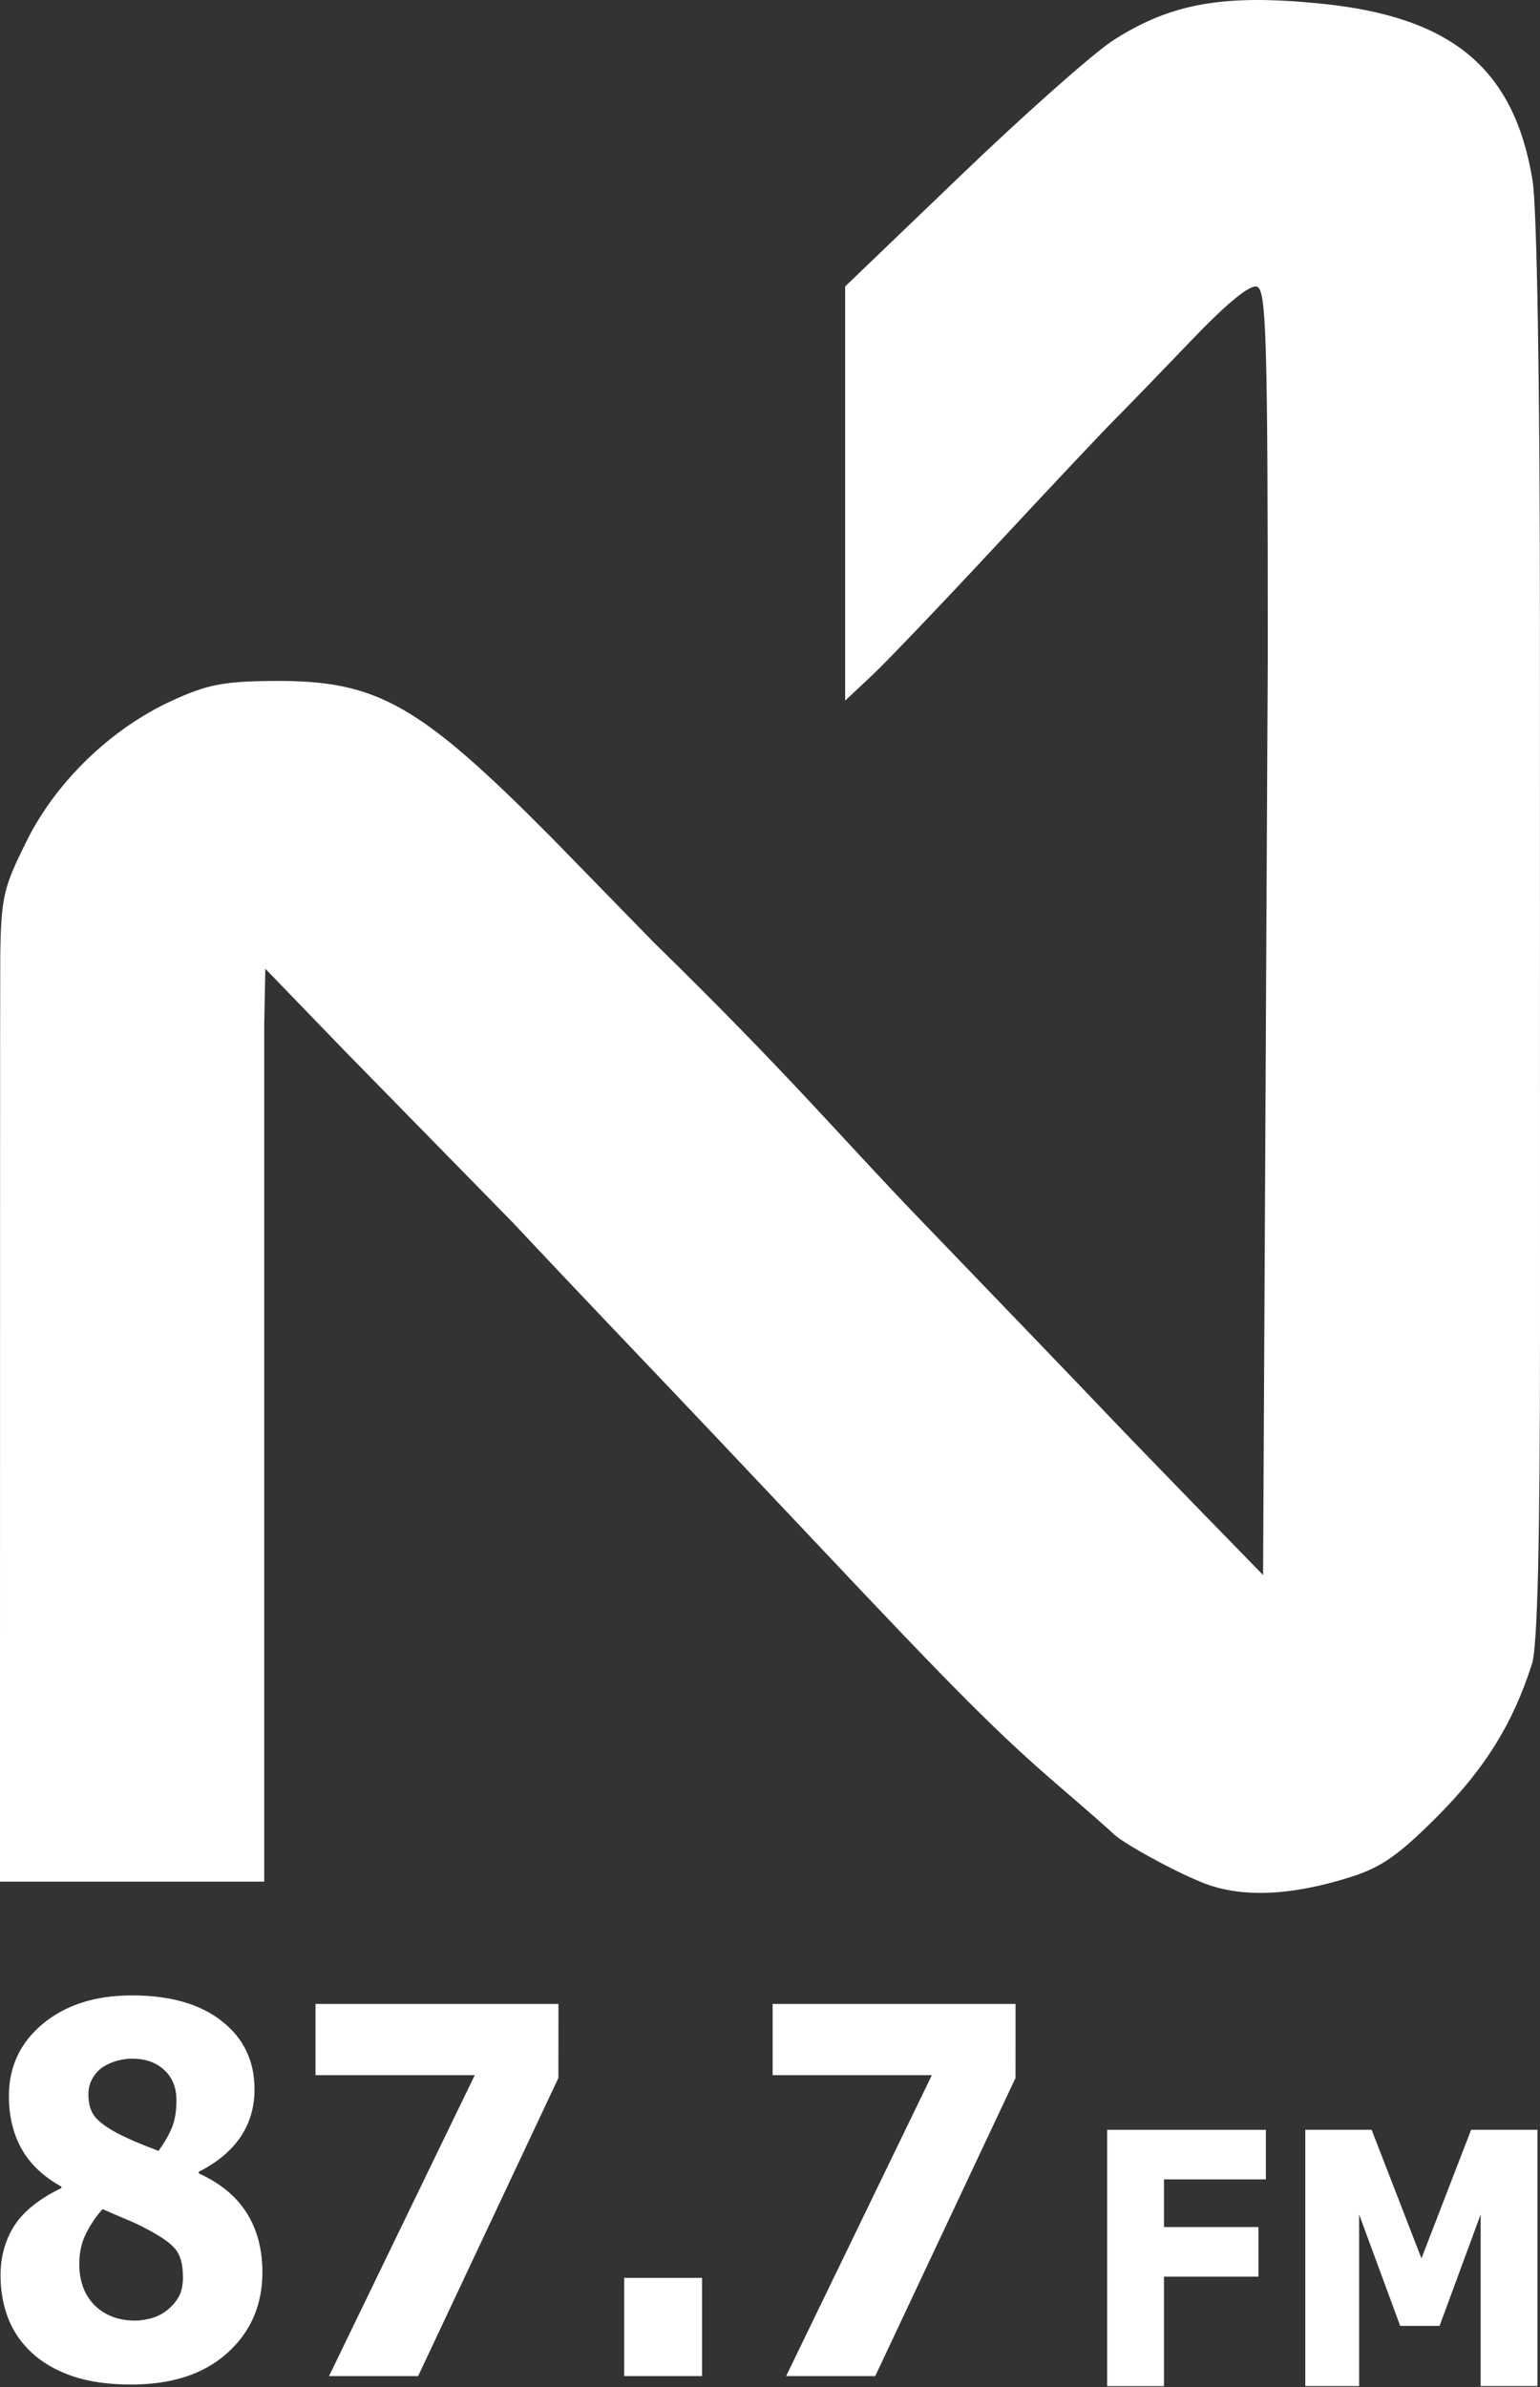 <?xml version="1.0" encoding="UTF-8" standalone="no"?>
<!-- Created with Inkscape (http://www.inkscape.org/) -->

<svg
   width="99.313mm"
   height="153.911mm"
   viewBox="0 0 99.313 153.911"
   version="1.1"
   id="svg5"
   xml:space="preserve"
   inkscape:version="1.2.1 (9c6d41e410, 2022-07-14)"
   sodipodi:docname="logo oR.svg"
   xmlns:inkscape="http://www.inkscape.org/namespaces/inkscape"
   xmlns:sodipodi="http://sodipodi.sourceforge.net/DTD/sodipodi-0.dtd"
   xmlns="http://www.w3.org/2000/svg"
   xmlns:svg="http://www.w3.org/2000/svg"><rect x="0" y="0" width="99.313" height="153.911" fill="#333333" stroke="none"/><sodipodi:namedview
     id="namedview7"
     pagecolor="#ffffff"
     bordercolor="#000000"
     borderopacity="0.25"
     inkscape:showpageshadow="2"
     inkscape:pageopacity="0.0"
     inkscape:pagecheckerboard="0"
     inkscape:deskcolor="#d1d1d1"
     inkscape:document-units="mm"
     showgrid="false"
     showguides="true"
     inkscape:zoom="0.5852904"
     inkscape:cx="352.81631"
     inkscape:cy="382.716"
     inkscape:window-width="1600"
     inkscape:window-height="837"
     inkscape:window-x="-8"
     inkscape:window-y="-8"
     inkscape:window-maximized="1"
     inkscape:current-layer="layer1"><sodipodi:guide
       position="-0.296,115.719"
       orientation="1,0"
       id="guide574"
       inkscape:locked="false" /><sodipodi:guide
       position="99.608,135.609"
       orientation="1,0"
       id="guide576"
       inkscape:locked="false" /><sodipodi:guide
       position="123.115,-0.007"
       orientation="0,-1"
       id="guide666"
       inkscape:locked="false" /></sodipodi:namedview><defs
     id="defs2"><rect
       x="131.559"
       y="649.25"
       width="44.168"
       height="15.378"
       id="rect518" /><rect
       x="131.559"
       y="649.25"
       width="35.717"
       height="16.32"
       id="rect518-7" /></defs><g
     inkscape:label="Calque 1"
     inkscape:groupmode="layer"
     id="layer1"
     transform="translate(-45.953,-23.288)"><path
       style="fill:#000000;stroke-width:0.307"
       id="path181"
       d="" /><path
       style="fill:#000000;stroke-width:0.307"
       id="path179"
       d="" /><path
       style="fill:#000000;stroke-width:0.307"
       id="path308"
       d="" /><path
       style="fill:#000000;stroke-width:0.307"
       id="path306"
       d="" /><path
       id="path385"
       style="fill:#ffffff;stroke-width:0.452"
       d="m 145.262,63.646 c -0.002,-15.64 -0.193,-27.02 -0.481,-28.76 -1.189,-7.172 -5.179,-10.505 -13.598,-11.359 -1.573,-0.16 -2.965,-0.242 -4.227,-0.239 h -1e-4 c -3.786,0.011 -6.398,0.795 -9.204,2.593 -1.255,0.805 -5.66,4.706 -9.789,8.669 l -7.507,7.205 v 13.351 13.351 l 1.667,-1.558 c 0.916,-0.857 4.502,-4.607 7.968,-8.334 3.466,-3.727 6.926,-7.401 7.688,-8.165 0.762,-0.764 3,-3.075 4.973,-5.136 2.356,-2.46 3.823,-3.658 4.273,-3.489 0.594,0.223 0.685,3.431 0.685,24.005 l -0.302,59.054 -4.135,-4.243 c -2.274,-2.334 -5.122,-5.283 -6.329,-6.553 -1.206,-1.27 -6.465,-6.742 -11.687,-12.161 -5.221,-5.418 -8.307,-9.191 -17.164,-17.851 l -6.541,-6.705 c -8.551,-8.623 -11.273,-10.167 -17.855,-10.131 -3.315,0.018 -4.367,0.221 -6.679,1.284 -3.928,1.807 -7.474,5.24 -9.36,9.061 -1.439,2.916 -1.648,3.482 -1.689,7.572 l -0.009,5.845 -0.01,53.649 H 62.992 V 117.024 89.449 l 0.071,-3.704 5.126,5.305 10.833,11.058 c 1.98,2.112 5.641,5.98 8.137,8.594 2.496,2.614 7.691,8.099 11.545,12.189 8.953,9.501 11.714,12.262 15.605,15.606 1.736,1.492 3.257,2.825 3.382,2.962 0.527,0.583 3.832,2.409 5.792,3.201 2.469,0.998 5.679,0.878 9.582,-0.359 1.982,-0.628 3.119,-1.427 5.646,-3.973 3.031,-3.053 4.824,-5.954 6.041,-9.775 0.352,-1.104 0.514,-7.852 0.514,-21.36"
       sodipodi:nodetypes="cssssscccccssssccssscccssccccccccccsssssssc" /><g
       aria-label="87.7 "
       transform="matrix(2.291,0,0,2.75,-256.742,-1639.064)"
       id="text516"
       style="white-space:pre;shape-inside:url(#rect518);display:inline;fill:#ffffff"><path
         d="m 139.51,657.76 q 0,1.16 -0.99,1.898 -0.984,0.738 -2.707,0.738 -0.967,0 -1.658,-0.199 -0.691,-0.199 -1.143,-0.551 -0.445,-0.346 -0.662,-0.809 -0.211,-0.463 -0.211,-0.996 0,-0.656 0.381,-1.16 0.387,-0.51 1.33,-0.891 v -0.035 q -0.762,-0.352 -1.119,-0.885 -0.357,-0.533 -0.357,-1.236 0,-1.037 0.961,-1.699 0.961,-0.662 2.502,-0.662 1.617,0 2.531,0.604 0.92,0.598 0.92,1.6 0,0.621 -0.387,1.107 -0.387,0.486 -1.184,0.826 v 0.035 q 0.914,0.346 1.354,0.932 0.439,0.586 0.439,1.383 z m -2.42,-4.031 q 0,-0.445 -0.346,-0.709 -0.34,-0.264 -0.908,-0.264 -0.211,0 -0.434,0.053 -0.217,0.053 -0.398,0.152 -0.17,0.1 -0.281,0.264 -0.111,0.158 -0.111,0.363 0,0.346 0.193,0.539 0.199,0.193 0.645,0.387 0.164,0.07 0.445,0.176 0.287,0.1 0.691,0.229 0.27,-0.316 0.387,-0.568 0.117,-0.252 0.117,-0.621 z m 0.182,4.131 q 0,-0.422 -0.211,-0.639 -0.211,-0.217 -0.867,-0.498 -0.193,-0.088 -0.562,-0.217 -0.369,-0.129 -0.621,-0.223 -0.252,0.229 -0.457,0.557 -0.199,0.322 -0.199,0.727 0,0.609 0.434,0.973 0.439,0.357 1.143,0.357 0.188,0 0.439,-0.053 0.252,-0.059 0.434,-0.176 0.211,-0.135 0.34,-0.316 0.129,-0.182 0.129,-0.492 z"
         style="font-weight:bold;-inkscape-font-specification:'sans-serif Bold'"
         id="path695" /><path
         d="m 147.842,653.208 -3.949,6.99 h -2.508 l 4.102,-7.055 h -4.482 v -1.67 h 6.838 z"
         style="font-weight:bold;-inkscape-font-specification:'sans-serif Bold'"
         id="path697" /><path
         d="m 151.885,660.198 h -2.191 v -2.303 h 2.191 z"
         style="font-weight:bold;-inkscape-font-specification:'sans-serif Bold'"
         id="path699" /><path
         d="m 160.709,653.208 -3.949,6.99 h -2.508 l 4.102,-7.055 h -4.482 v -1.67 h 6.838 z"
         style="font-weight:bold;-inkscape-font-specification:'sans-serif Bold'"
         id="path701" /></g><g
       aria-label="FM"
       transform="matrix(1.637,0,0,1.894,-99.831,-1073.289)"
       id="text516-1"
       style="white-space:pre;shape-inside:url(#rect518-7);display:inline;fill:#ffffff"><path
         d="m 138.924,653.161 h -4.014 v 1.623 h 3.721 v 1.688 h -3.721 v 3.727 h -2.238 v -8.725 h 6.252 z"
         style="font-weight:bold;-inkscape-font-specification:'sans-serif Bold'"
         id="path704" /><path
         d="m 149.623,660.198 h -2.238 v -5.842 l -1.617,3.791 h -1.553 l -1.617,-3.791 v 5.842 h -2.121 v -8.725 h 2.613 l 1.963,4.377 1.957,-4.377 h 2.613 z"
         style="font-weight:bold;-inkscape-font-specification:'sans-serif Bold'"
         id="path706" /></g></g></svg>
